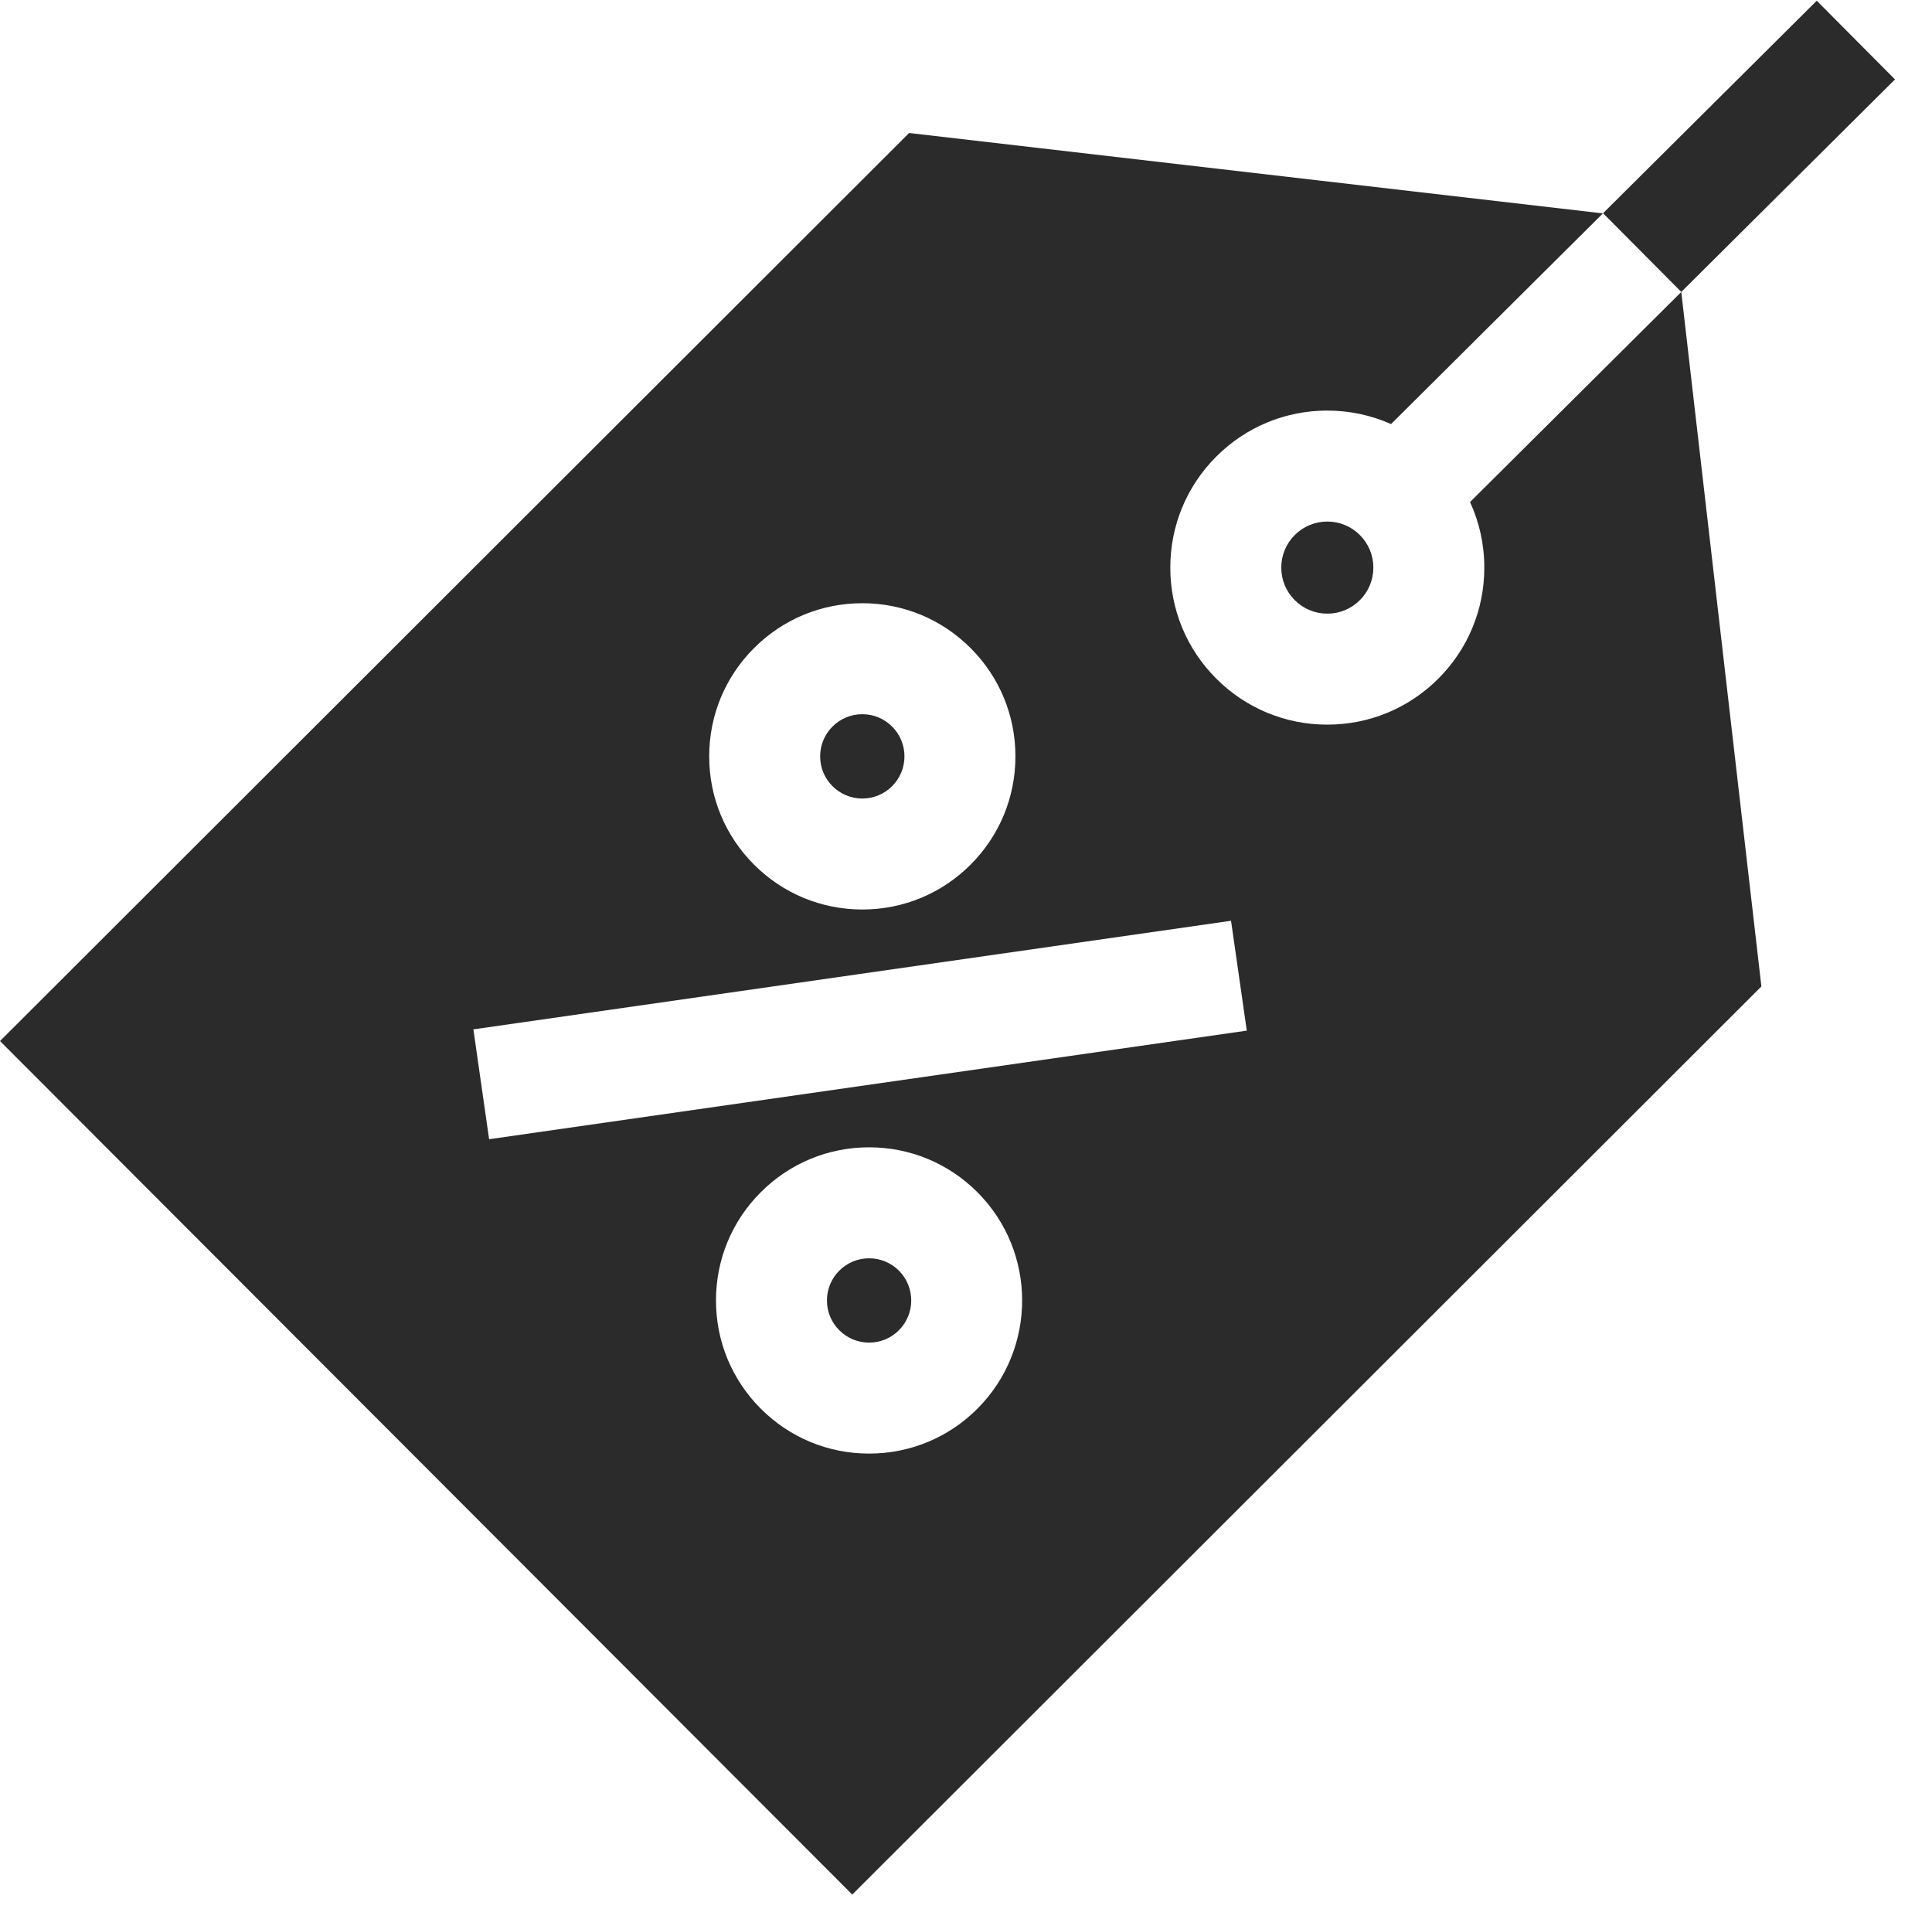 <?xml version="1.0" encoding="UTF-8"?> <svg xmlns="http://www.w3.org/2000/svg" width="522" height="515" viewBox="0 0 522 515" fill="none"> <g filter="url(#filter0_d)"> <path d="M522 24.453L500.861 3.193L443.125 60.604L464.264 81.863L407.183 138.622C409.71 144.116 411.046 150.136 411.042 156.364C411.034 167.695 406.615 178.345 398.598 186.352C390.587 194.352 379.942 198.758 368.622 198.758C357.28 198.758 346.62 194.339 338.606 186.313C330.598 178.296 326.193 167.64 326.2 156.309C326.208 144.978 330.628 134.328 338.645 126.321C346.655 118.322 357.301 113.916 368.621 113.916C374.657 113.916 380.494 115.179 385.846 117.56L443.081 60.649L255.629 38.927L10 284.236L240.27 514.806L485.904 269.49L464.254 81.872L522 24.453ZM213.732 178.077C221.544 170.264 231.933 165.96 242.984 165.96C254.035 165.96 264.424 170.263 272.237 178.077C280.051 185.89 284.354 196.28 284.354 207.33C284.354 218.38 280.051 228.769 272.237 236.582C264.423 244.395 254.034 248.7 242.984 248.7C231.934 248.7 221.546 244.396 213.732 236.582C205.918 228.768 201.614 218.38 201.614 207.33C201.614 196.28 205.918 185.891 213.732 178.077ZM274.071 383.567C266.256 391.381 255.867 395.684 244.818 395.684C233.769 395.684 223.38 391.381 215.566 383.568C207.751 375.754 203.448 365.364 203.448 354.314C203.448 343.264 207.751 332.875 215.566 325.062C223.38 317.249 233.769 312.946 244.818 312.946C255.867 312.946 266.256 317.249 274.07 325.062C290.2 341.191 290.2 367.436 274.071 383.567ZM142.154 310.758L137.901 281.081L342.61 251.745L346.863 281.422L142.154 310.758Z" fill="#2B2B2B"></path> <path d="M242.983 218.719C246.025 218.719 248.885 217.534 251.036 215.383C253.188 213.232 254.372 210.372 254.372 207.33C254.372 204.288 253.187 201.429 251.036 199.277C248.886 197.126 246.025 195.941 242.983 195.941C239.94 195.941 237.081 197.127 234.931 199.276C232.779 201.428 231.594 204.288 231.594 207.33C231.594 210.372 232.779 213.232 234.93 215.384C237.081 217.535 239.94 218.719 242.983 218.719Z" fill="#2B2B2B"></path> <path d="M244.819 342.926C241.777 342.926 238.917 344.111 236.766 346.262C234.614 348.412 233.43 351.272 233.43 354.315C233.43 357.357 234.615 360.217 236.766 362.368C238.916 364.519 241.777 365.703 244.819 365.703C247.862 365.703 250.722 364.518 252.873 362.367C257.313 357.927 257.313 350.702 252.873 346.262C250.722 344.111 247.862 342.926 244.819 342.926Z" fill="#2B2B2B"></path> <path d="M368.62 143.896C365.301 143.896 362.179 145.188 359.83 147.534C357.478 149.883 356.182 153.006 356.18 156.329C356.178 159.651 357.47 162.776 359.818 165.127C362.17 167.481 365.295 168.777 368.622 168.777C371.941 168.777 375.063 167.485 377.412 165.138C379.764 162.79 381.059 159.667 381.061 156.345C381.063 153.022 379.771 149.897 377.422 147.546C375.072 145.193 371.946 143.896 368.62 143.896Z" fill="#2B2B2B"></path> </g> <defs> <filter id="filter0_d" x="0" y="0" width="522" height="515" filterUnits="userSpaceOnUse" color-interpolation-filters="sRGB"> <feFlood flood-opacity="0" result="BackgroundImageFix"></feFlood> <feColorMatrix in="SourceAlpha" type="matrix" values="0 0 0 0 0 0 0 0 0 0 0 0 0 0 0 0 0 0 127 0"></feColorMatrix> <feOffset dx="-10" dy="-3"></feOffset> <feColorMatrix type="matrix" values="0 0 0 0 0.216 0 0 0 0 0.647 0 0 0 0 0.831 0 0 0 1 0"></feColorMatrix> <feBlend mode="normal" in2="BackgroundImageFix" result="effect1_dropShadow"></feBlend> <feBlend mode="normal" in="SourceGraphic" in2="effect1_dropShadow" result="shape"></feBlend> </filter> </defs> </svg> 